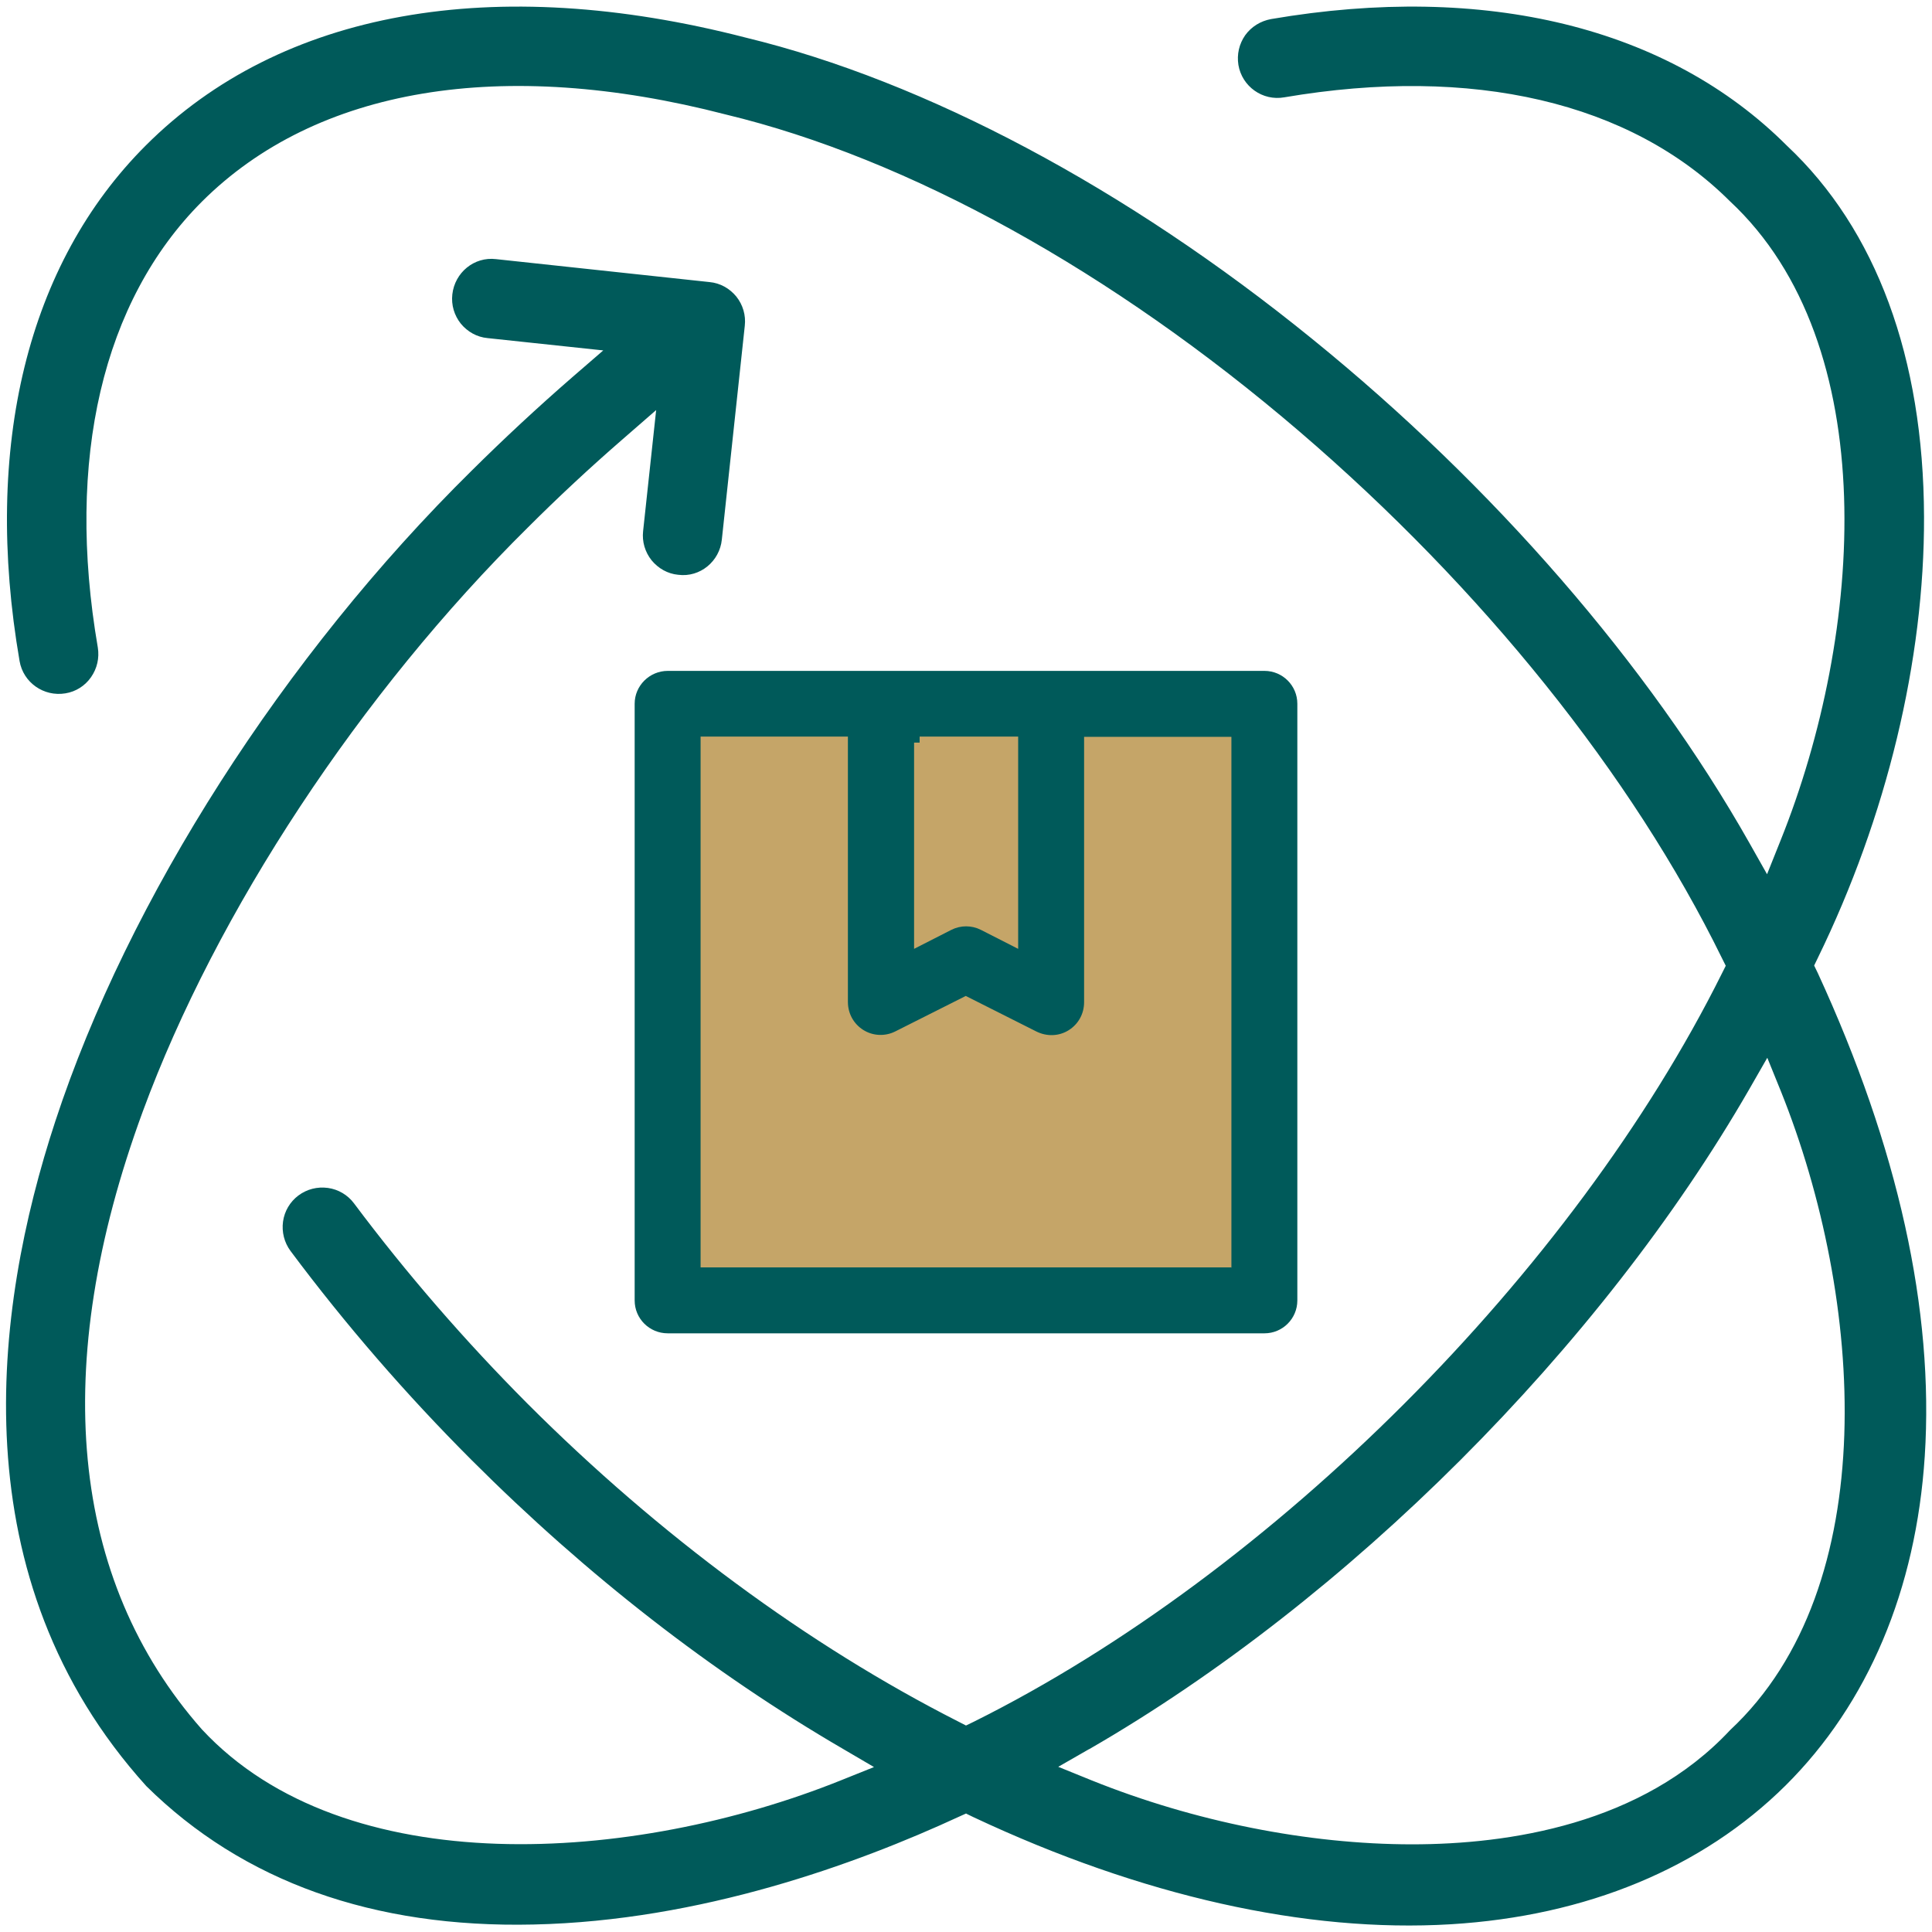 <?xml version="1.0" encoding="UTF-8"?> <svg xmlns="http://www.w3.org/2000/svg" id="INFORMACIO" viewBox="0 0 80 80"><defs><style> .cls-1 { fill: #005a5a; } .cls-2 { fill: #c5a568; } </style></defs><rect class="cls-2" x="28.37" y="29.85" width="23.28" height="23.28"></rect><g><path class="cls-1" d="M40.01,75.1l.31.15c6.94,3.26,13.76,4.79,19.75,4.43,5.63-.34,10.42-2.33,13.87-5.75,3.41-3.39,5.4-8.1,5.76-13.63.39-6.04-1.1-12.78-4.43-20.01l-.15-.31.15-.31c2.85-5.84,4.42-12.33,4.4-18.27-.02-6.59-1.98-11.9-5.68-15.37C69.09,1.13,61.51-.73,52.63.79c-.43.08-.81.31-1.07.67-.25.36-.35.79-.28,1.23.15.89,1,1.5,1.9,1.34,7.8-1.33,14.34.2,18.45,4.3,6.36,5.92,5.55,17.88,2.1,26.47l-.56,1.4-.74-1.31c-4.17-7.37-10.6-14.78-18.1-20.86C46.65,7.79,38.32,3.36,30.89,1.56,20.44-1.14,11.62.44,6.04,6.02,1.14,10.91-.72,18.49.81,27.37c.15.89,1,1.49,1.9,1.34.43-.07.81-.31,1.06-.67s.35-.79.28-1.23c-1.34-7.79.2-14.35,4.31-18.46,4.73-4.72,12.43-6.01,21.69-3.61,7.57,1.82,16.01,6.49,23.76,13.13,7.57,6.49,13.78,14.23,17.49,21.8l.16.32-.16.32c-6.16,12.37-18.6,24.82-30.97,30.98l-.33.16-.33-.17c-6.22-3.16-12.38-7.71-17.82-13.15-2.6-2.61-5.02-5.4-7.19-8.3-.26-.35-.65-.58-1.08-.64-.44-.06-.87.05-1.22.31-.35.26-.58.65-.64,1.08-.06.43.05.87.31,1.22,2.26,3.03,4.79,5.95,7.5,8.66,4.77,4.77,9.94,8.79,15.38,11.96l1.28.75-1.37.55c-8.59,3.45-20.54,4.26-26.46-2.11-5.47-6.2-6.32-15.05-2.45-25.58,3.05-8.29,9.01-17.33,15.96-24.2,1.23-1.23,2.55-2.46,3.91-3.64l1.39-1.21-.54,5.01c-.05.44.08.87.35,1.21.28.34.67.56,1.1.6.91.12,1.72-.56,1.81-1.46l.95-8.85c.05-.44-.08-.87-.35-1.21-.28-.34-.67-.56-1.11-.6l-8.84-.95c-.91-.11-1.71.56-1.81,1.46-.05.44.08.87.35,1.21.28.34.67.56,1.11.6l4.79.51-1.26,1.09c-1.44,1.25-2.85,2.56-4.19,3.89-7.77,7.66-14.22,17.73-17.24,26.94-2.57,7.82-3.99,18.94,3.77,27.53,4,3.95,9.4,5.88,16.03,5.73,6.92-.15,13.39-2.51,17.61-4.46l.31-.14ZM45.1,72.43c10.7-6.17,21.18-16.64,27.34-27.34l.74-1.29.56,1.38c3.45,8.59,4.26,20.53-2.1,26.46-3.65,3.91-9.18,4.73-13.17,4.73-4.3,0-9.02-.94-13.27-2.65l-1.38-.56,1.29-.74Z"></path><path class="cls-1" d="M53.72,29.14c0-.75-.61-1.36-1.36-1.36h-24.71c-.75,0-1.37.61-1.37,1.36v24.71c0,.75.61,1.36,1.37,1.36h24.71c.75,0,1.36-.61,1.36-1.36v-24.71ZM37.85,30.75h.23v-.25h4.08v8.79l-1.55-.79c-.38-.19-.83-.19-1.21,0l-1.55.79v-8.54ZM50.97,52.48h-21.96v-21.98h6.1v10.99c0,.48.24.91.64,1.16.4.25.9.27,1.32.06l2.92-1.47,2.92,1.47c.44.22.94.2,1.34-.05.4-.25.64-.68.64-1.16v-10.99h6.1v21.98Z"></path></g></svg> 